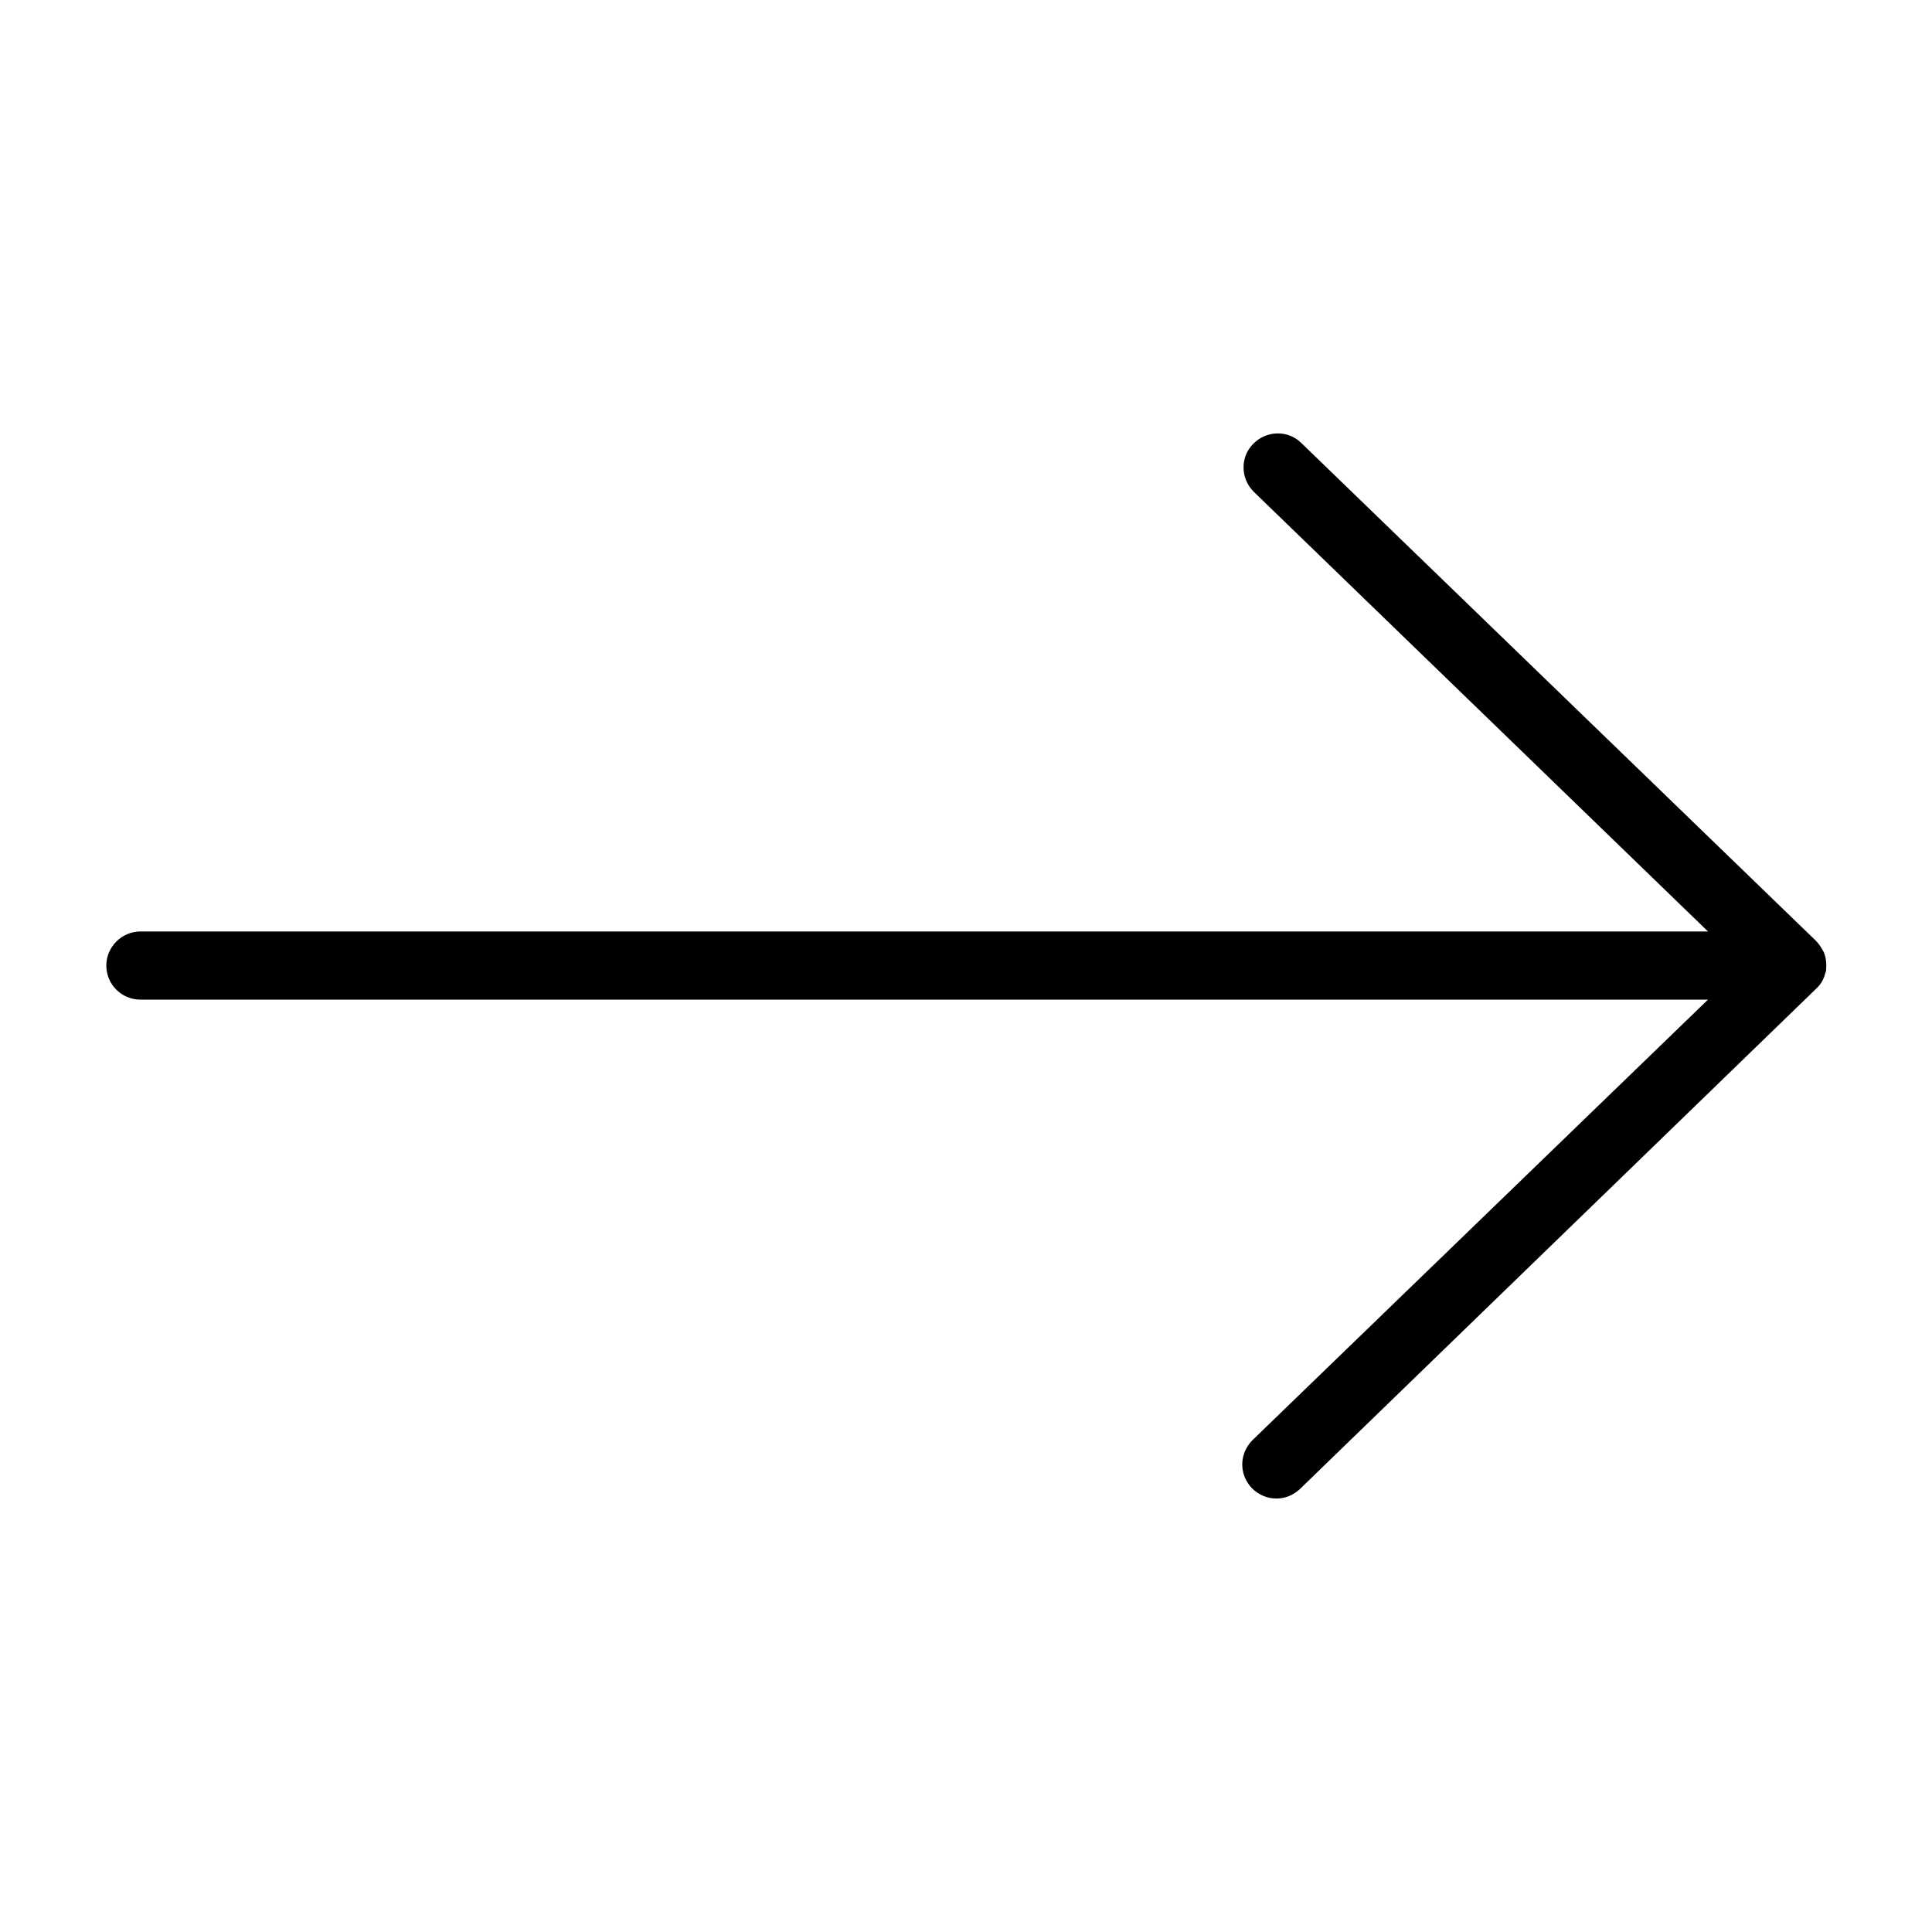 <?xml version="1.0" encoding="utf-8"?>
<!-- Generator: Adobe Illustrator 21.1.0, SVG Export Plug-In . SVG Version: 6.00 Build 0)  -->
<svg version="1.1" id="Livello_1" xmlns="http://www.w3.org/2000/svg" xmlns:xlink="http://www.w3.org/1999/xlink" x="0px" y="0px"
	 viewBox="0 0 425.2 425.2" style="enable-background:new 0 0 425.2 425.2;" xml:space="preserve">
<style type="text/css">
	.st0{fill:none;stroke:#000000;stroke-width:9;stroke-linecap:round;stroke-linejoin:round;stroke-miterlimit:10;}
</style>
<g>
	<path d="M280.9,329.8c-2,0-3.9-0.8-5.4-2.3c-1.4-1.5-2.1-3.3-2.1-5.2c0-2,0.8-3.9,2.3-5.4l100.2-96.9h-345c-4.2,0-7.5-3.4-7.5-7.5
		s3.4-7.5,7.5-7.5h345L276,108.3c-3-2.9-3.1-7.7-0.2-10.6c2.9-3,7.7-3.1,10.6-0.2L399.6,207c0.7,0.7,1.3,1.6,1.8,2.6c0,0,0,0,0,0
		c0,0,0,0,0,0c0,0,0,0,0,0c0,0,0,0,0,0c0,0,0,0,0,0c0,0,0,0,0,0c0,0,0,0,0,0c0,0,0,0,0,0c0,0,0,0,0,0c0,0,0,0,0,0c0,0,0,0,0,0
		c0,0,0,0,0,0c0,0,0,0,0,0c0,0,0,0,0,0c0,0,0,0,0,0c0.5,1.2,0.6,2.5,0.5,3.8c0,0,0,0,0,0c0,0,0,0,0,0c0,0,0,0,0,0c0,0,0,0,0,0
		c0,0,0,0,0,0v0c0,0.3-0.1,0.6-0.2,0.8c0,0,0,0,0,0c0,0,0,0,0,0c-0.3,1.3-1,2.5-2,3.4l0,0c0,0,0,0,0,0c0,0,0,0,0,0c0,0,0,0,0,0
		c0,0,0,0,0,0c0,0,0,0,0,0c0,0,0,0,0,0c0,0,0,0,0,0c0,0,0,0,0,0c0,0,0,0,0,0L286.1,327.7C284.6,329.1,282.8,329.8,280.9,329.8z"/>
</g>
<polyline class="st0" points="-499.7,187.3 -282.4,187.3 -350.2,253 -282.4,187.3 -350,121.9 "/>
</svg>
